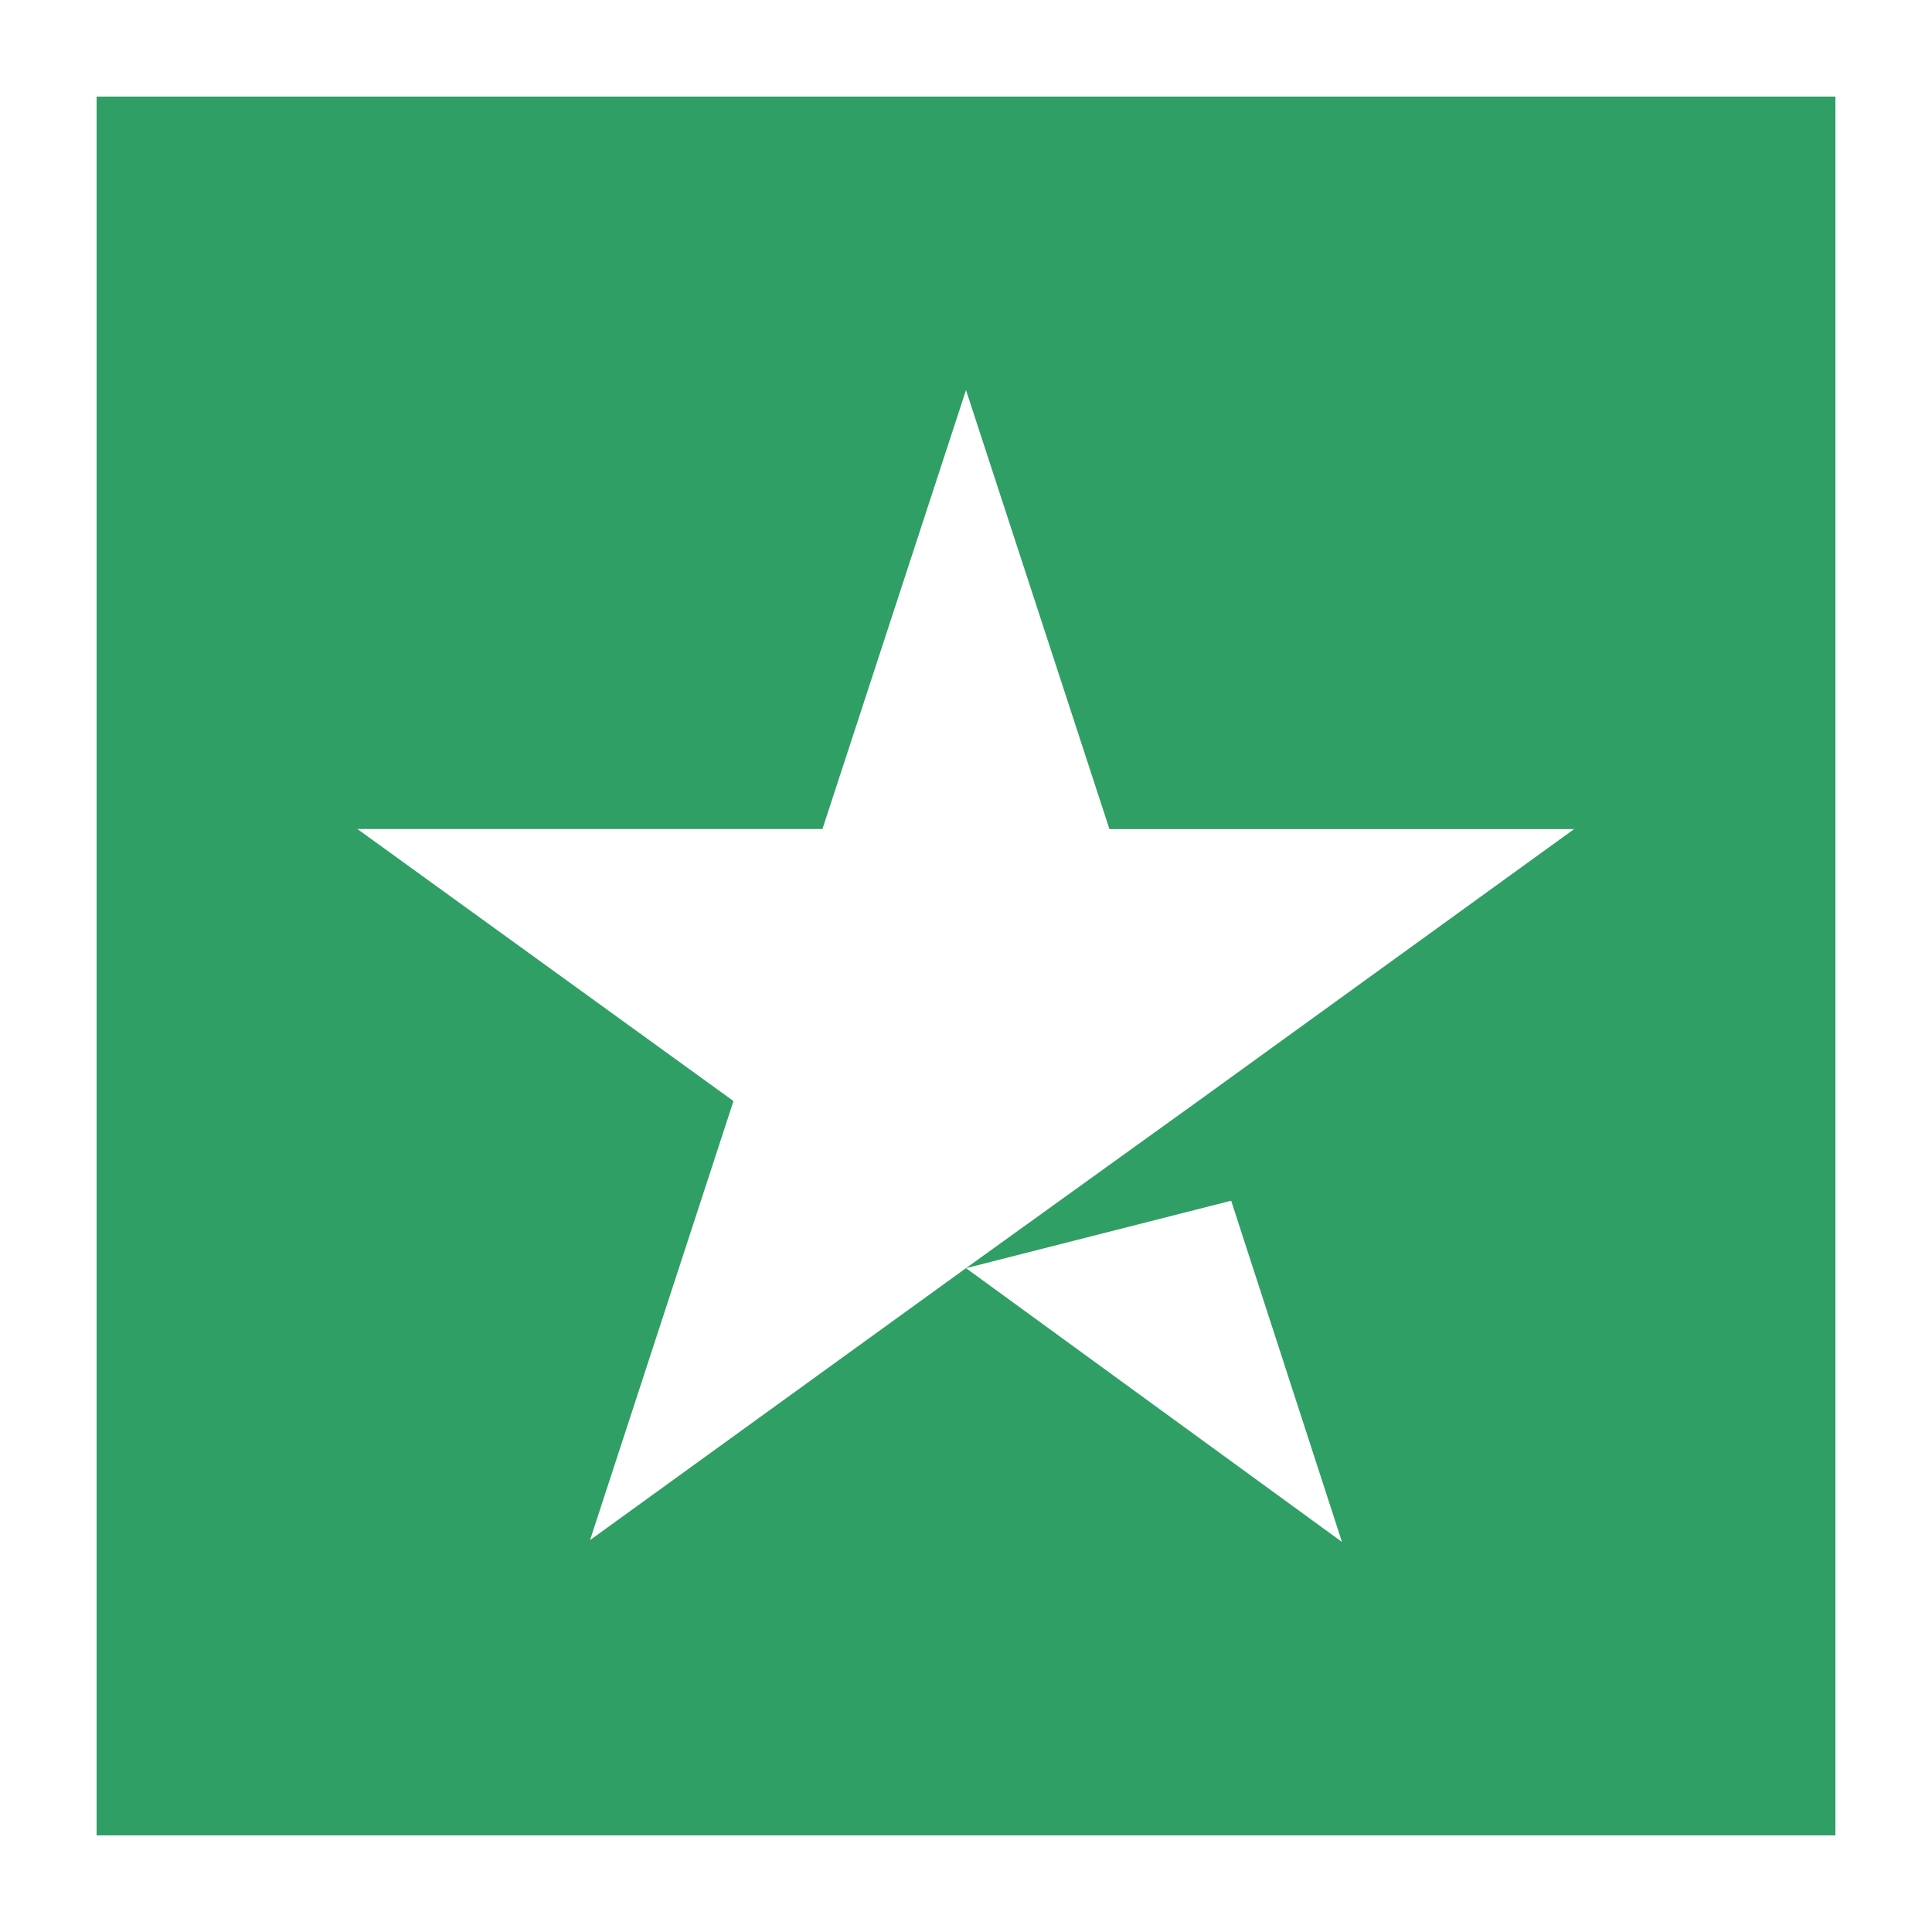 <svg width="20" height="20" viewBox="0 0 20 20" fill="none" xmlns="http://www.w3.org/2000/svg"><path fill-rule="evenodd" clip-rule="evenodd" d="M1 1h18v18H1V1zm11.744 11.43L10 13.128l3.892 2.834-1.147-3.532zm3.551-3.847h.004l.002-.004-.006.004zm-4.81 0h4.81l-3.887 2.812-2.407 1.732-3.893 2.816 1.485-4.545L3.7 8.582h4.814L10 4.038l1.485 4.545z" fill="#309F65"/></svg>